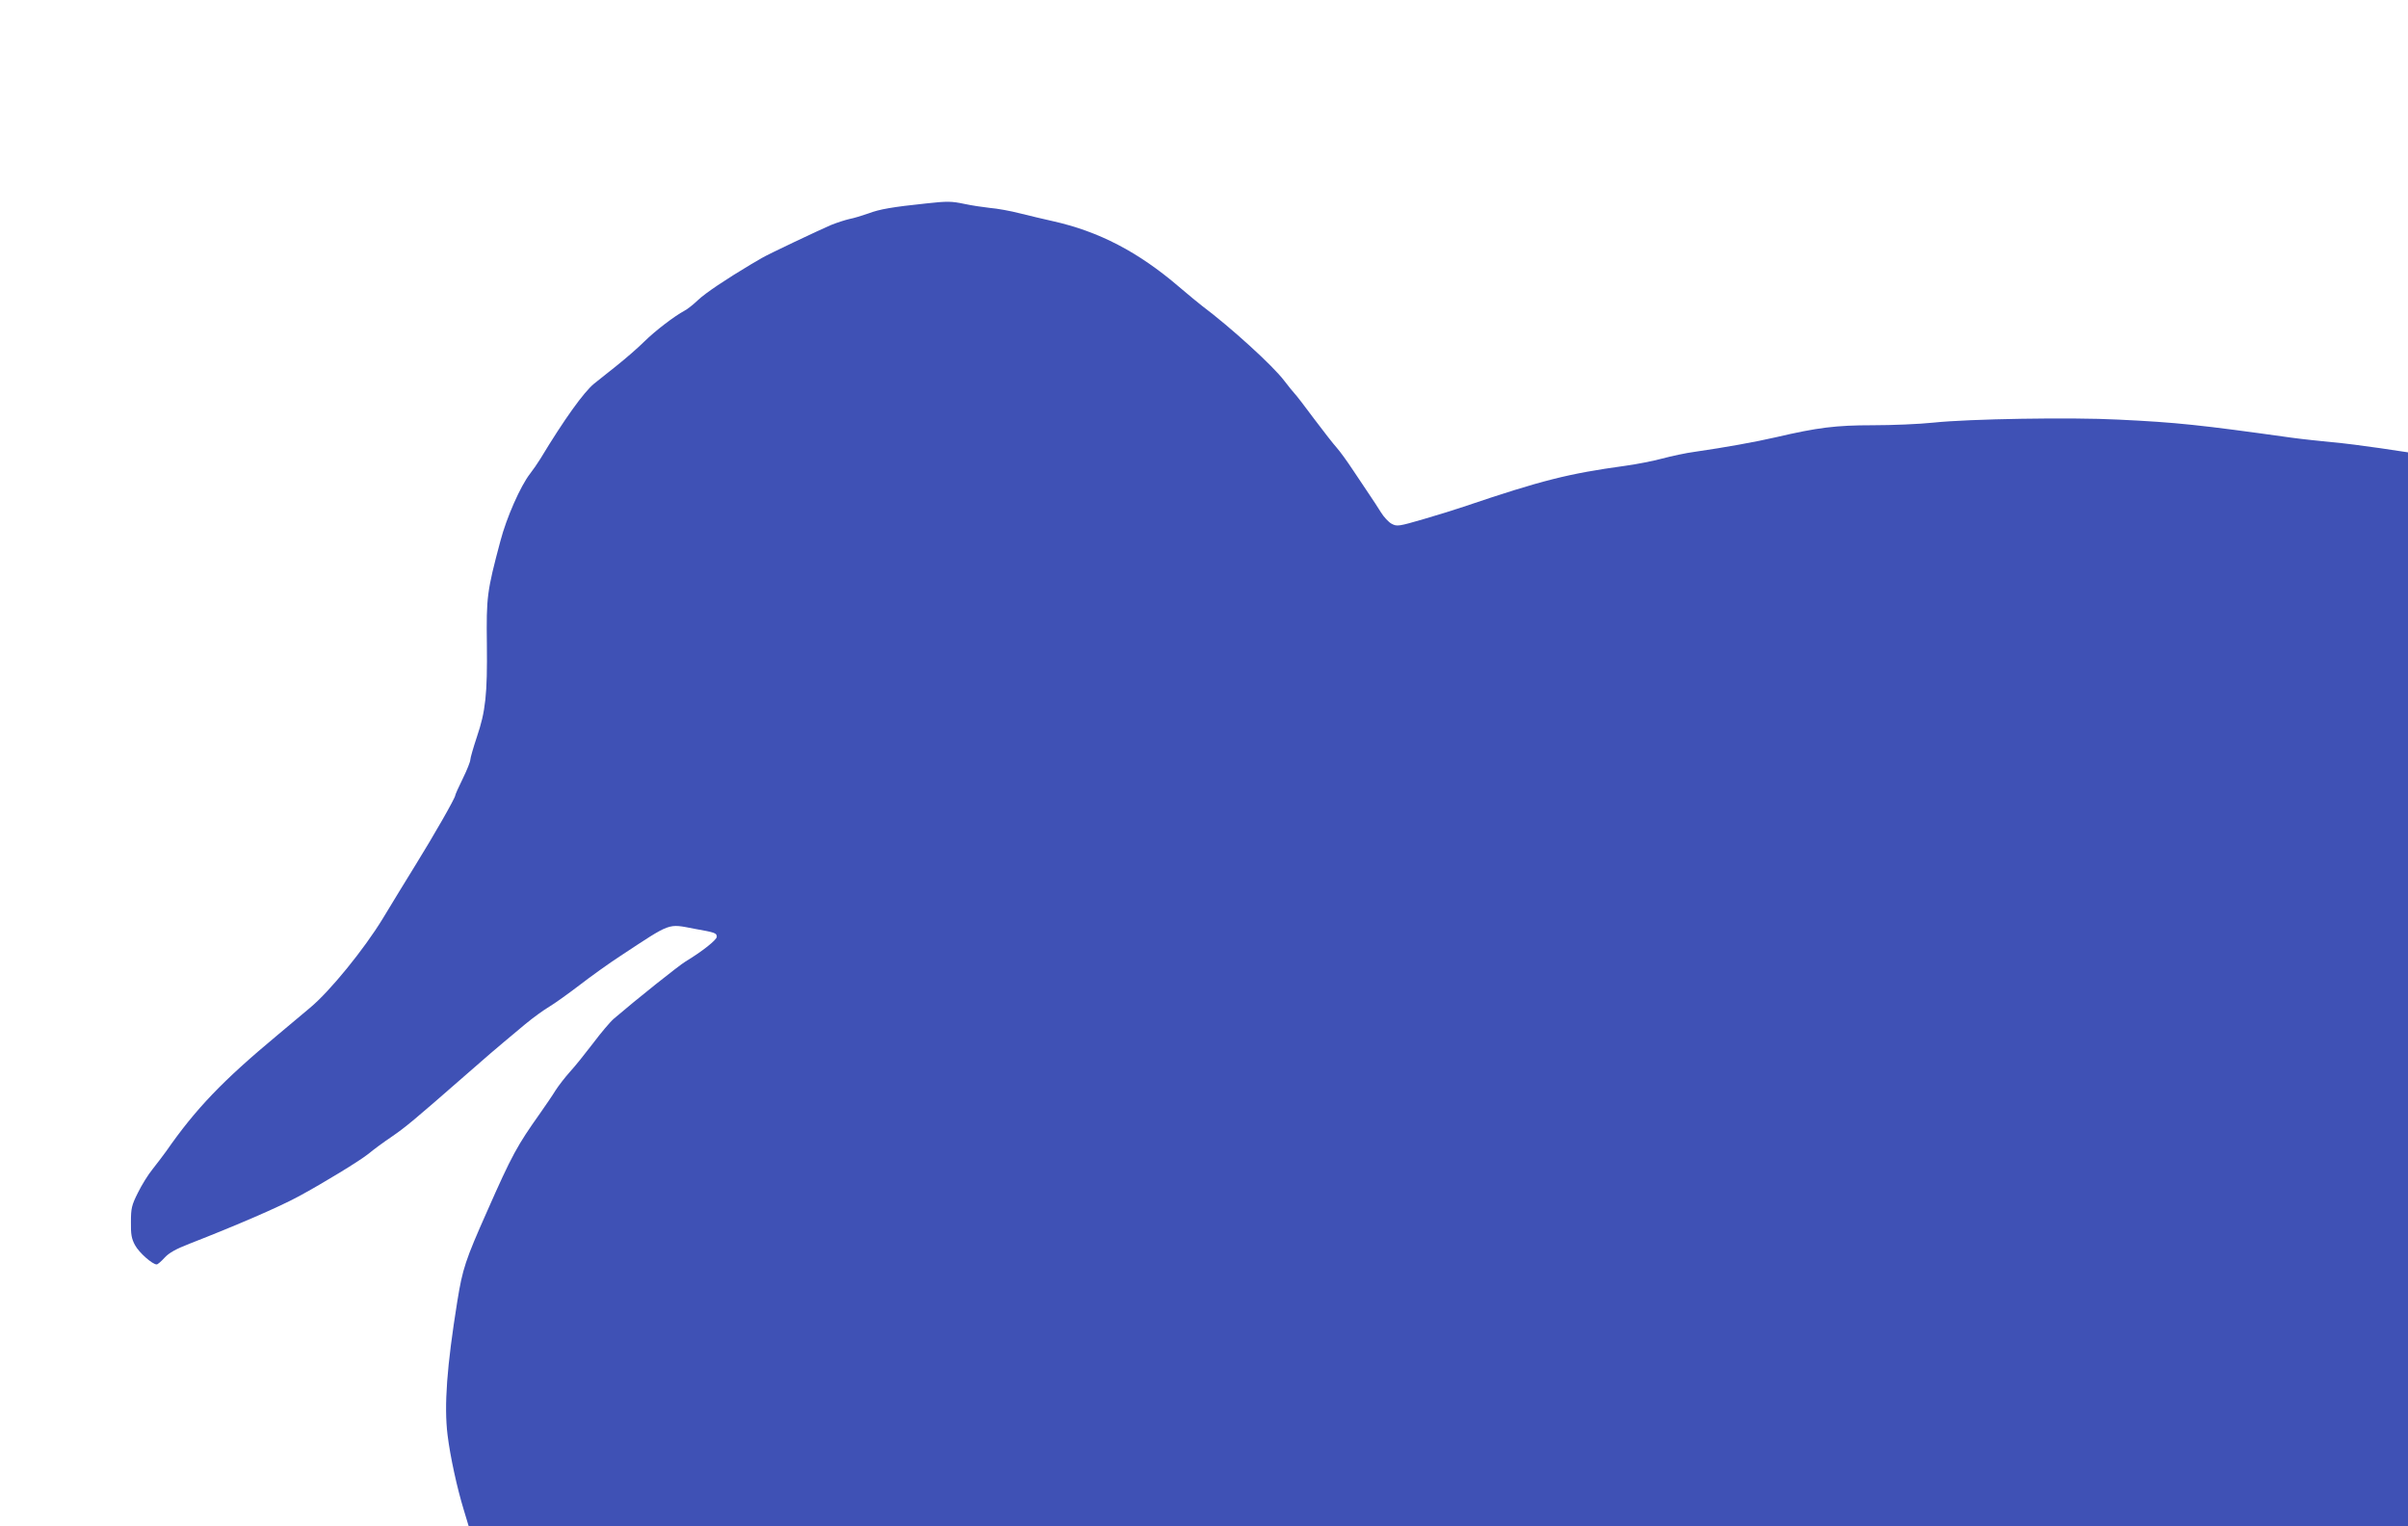 <?xml version="1.0" standalone="no"?>
<!DOCTYPE svg PUBLIC "-//W3C//DTD SVG 20010904//EN"
 "http://www.w3.org/TR/2001/REC-SVG-20010904/DTD/svg10.dtd">
<svg version="1.0" xmlns="http://www.w3.org/2000/svg"
 width="1280pt" height="811pt" viewBox="0 0 1280 811"
 preserveAspectRatio="xMidYMid meet">
<g transform="translate(0,811) scale(0.1,-0.1)"
fill="#3f51b5" stroke="none">
<path d="M4925 7029 c-182 -19 -250 -31 -308 -53 -34 -12 -80 -26 -102 -30
-22 -5 -66 -19 -98 -32 -61 -26 -342 -159 -367 -175 -8 -5 -35 -21 -60 -35
-132 -79 -240 -151 -280 -189 -25 -24 -57 -49 -71 -56 -54 -29 -155 -106 -214
-164 -33 -33 -100 -91 -149 -130 -48 -38 -101 -81 -118 -94 -54 -44 -158 -188
-286 -400 -15 -24 -39 -59 -54 -78 -51 -65 -126 -235 -158 -358 -72 -269 -75
-299 -72 -548 3 -267 -7 -358 -53 -493 -19 -57 -35 -113 -35 -122 0 -10 -18
-55 -40 -100 -22 -44 -40 -85 -40 -89 0 -14 -114 -213 -210 -368 -51 -82 -130
-212 -176 -288 -99 -162 -280 -385 -386 -473 -40 -34 -118 -99 -173 -145 -292
-243 -434 -391 -592 -618 -18 -25 -51 -68 -73 -96 -22 -27 -57 -83 -77 -124
-33 -66 -37 -82 -37 -155 -1 -66 3 -89 22 -124 21 -39 92 -102 115 -102 5 0
24 16 42 36 24 26 60 46 132 74 256 100 476 195 583 253 131 71 323 188 370
226 25 21 79 61 121 89 78 54 113 83 398 332 91 80 183 159 203 175 20 17 70
58 110 92 41 34 99 76 128 93 30 18 101 69 160 114 58 45 157 116 220 157 272
179 248 170 391 143 113 -20 119 -23 119 -43 0 -16 -78 -78 -166 -131 -35 -21
-261 -201 -381 -304 -18 -15 -68 -74 -110 -130 -42 -55 -98 -125 -124 -153
-26 -29 -60 -73 -76 -98 -15 -25 -53 -80 -83 -123 -120 -169 -149 -221 -280
-518 -117 -263 -131 -307 -159 -479 -56 -348 -71 -555 -52 -711 14 -115 51
-284 87 -401 l25 -83 5154 0 5155 0 0 2853 0 2853 -147 22 c-82 12 -197 27
-258 32 -60 6 -157 16 -215 24 -487 68 -608 81 -920 96 -249 13 -794 4 -982
-16 -75 -8 -221 -14 -323 -14 -196 0 -293 -12 -516 -64 -104 -24 -269 -54
-429 -77 -47 -6 -125 -23 -174 -36 -49 -13 -139 -31 -200 -39 -298 -41 -439
-76 -856 -217 -41 -14 -137 -44 -213 -66 -131 -38 -141 -40 -169 -25 -16 8
-42 36 -58 62 -16 26 -43 67 -60 92 -17 25 -56 83 -87 130 -31 47 -70 101 -87
120 -18 20 -72 89 -120 153 -48 65 -95 126 -104 135 -9 10 -34 40 -55 68 -61
81 -286 285 -438 399 -15 11 -69 56 -121 100 -217 186 -426 295 -673 350 -44
10 -122 28 -173 41 -50 13 -122 26 -160 29 -37 4 -97 13 -134 21 -71 15 -93
15 -203 3z"/>
</g>
</svg>
